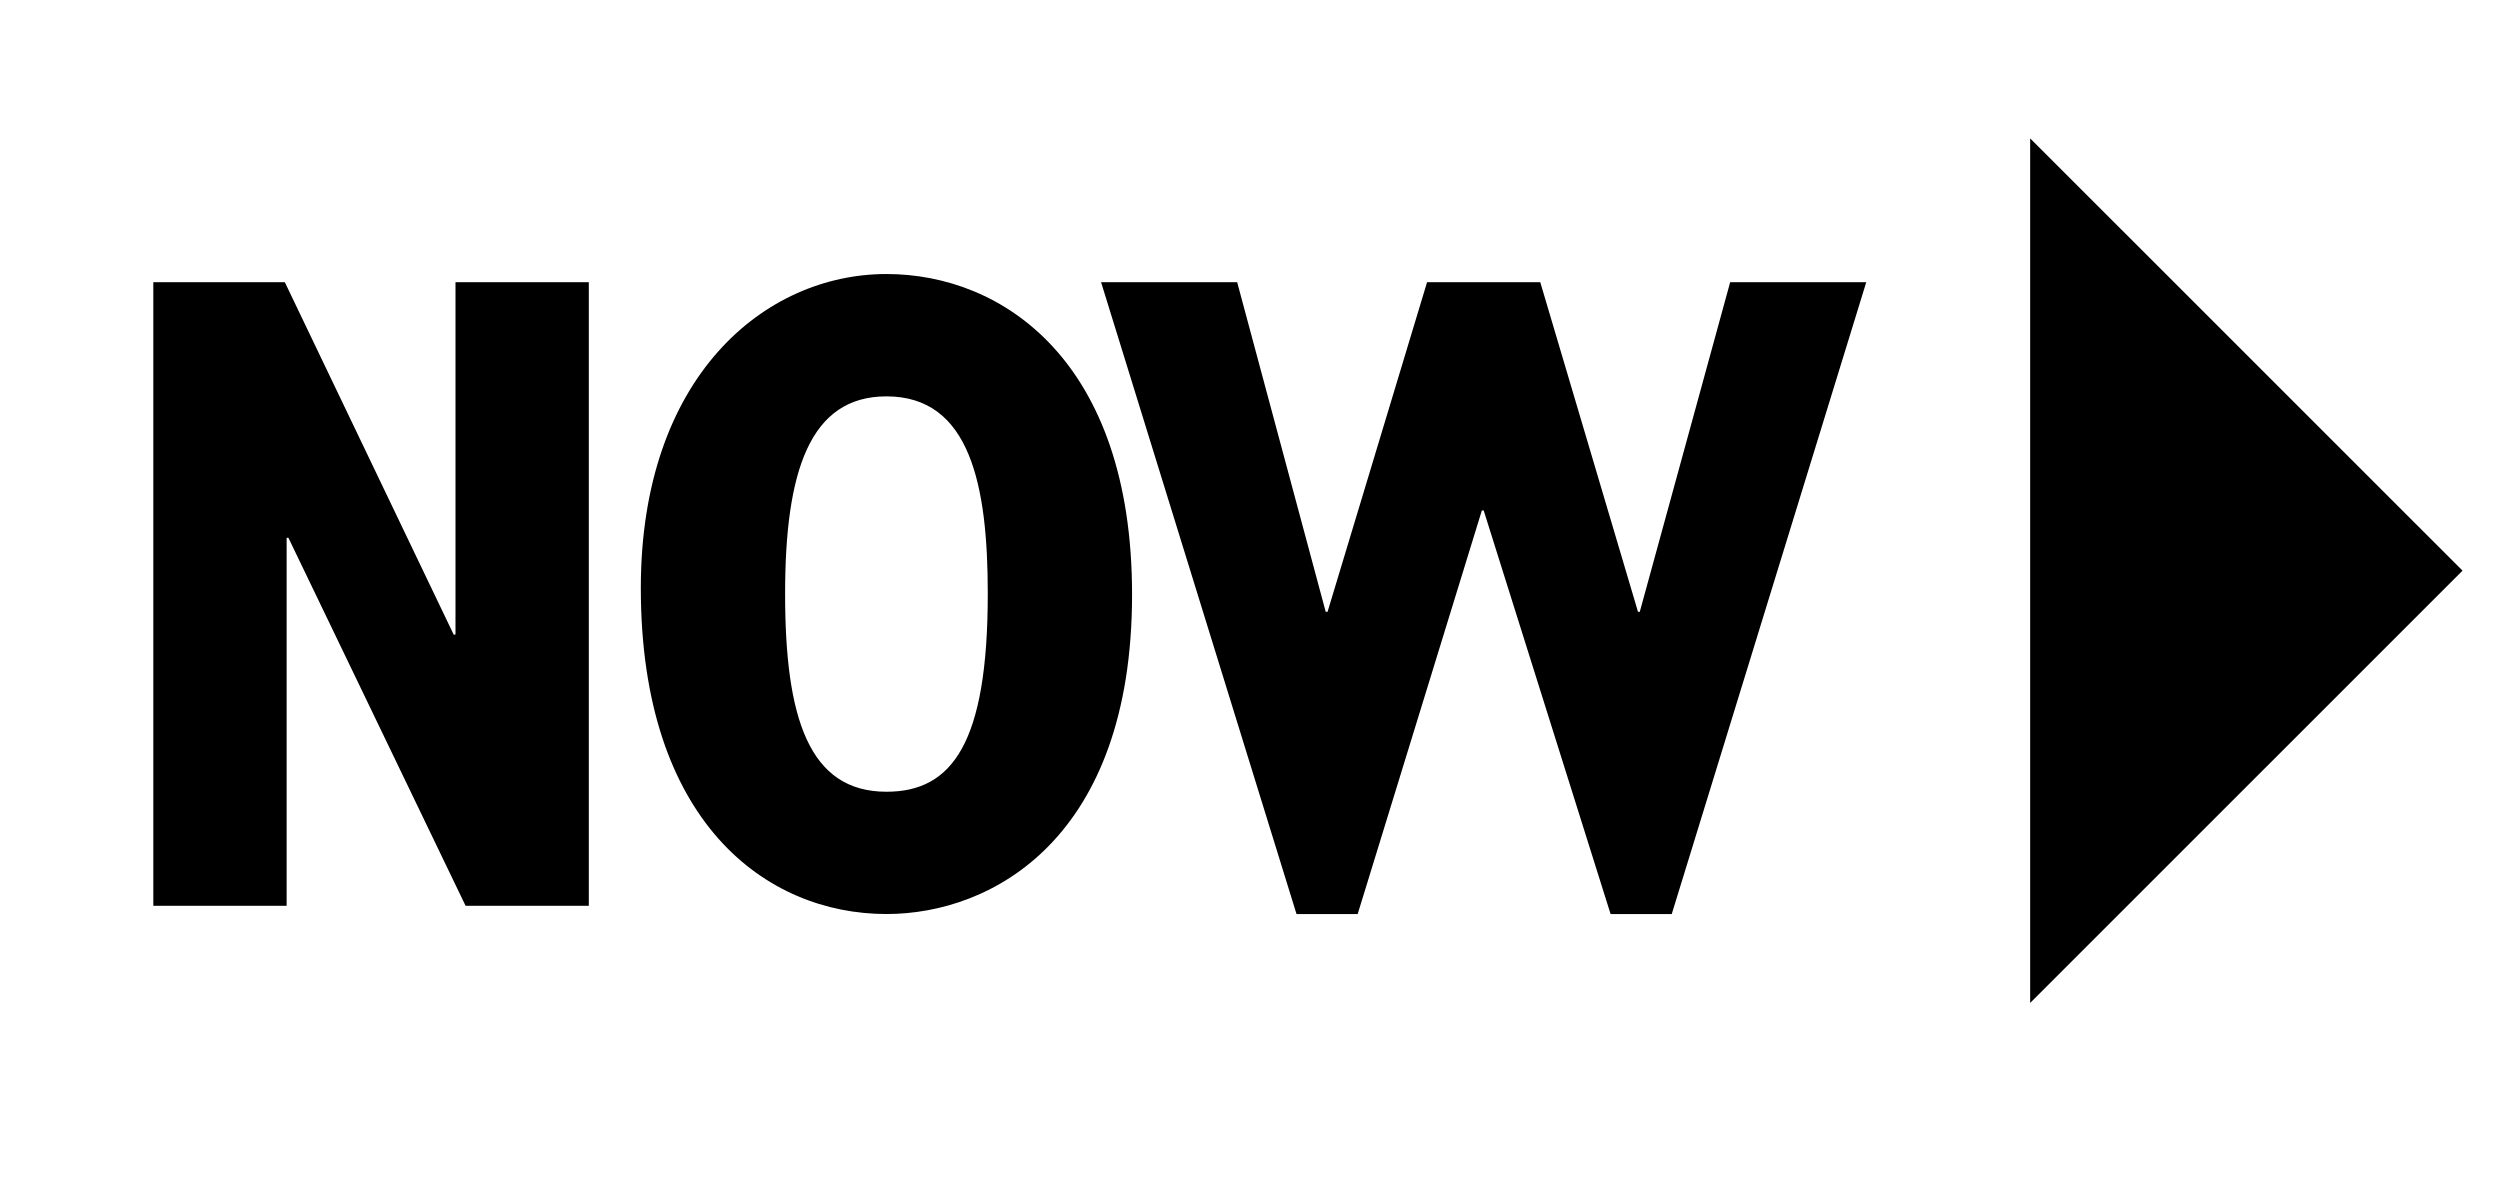 <?xml version="1.0" encoding="utf-8"?>
<!-- Generator: Adobe Illustrator 15.0.1, SVG Export Plug-In . SVG Version: 6.00 Build 0)  -->
<!DOCTYPE svg PUBLIC "-//W3C//DTD SVG 1.1 Basic//EN" "http://www.w3.org/Graphics/SVG/1.1/DTD/svg11-basic.dtd">
<svg version="1.1" baseProfile="basic" xmlns="http://www.w3.org/2000/svg" xmlns:xlink="http://www.w3.org/1999/xlink" x="0px"
	 y="0px" width="46px" height="22px" viewBox="0 0 46 22" xml:space="preserve">
<g id="Layer_1" display="none">
	
		<circle display="inline" opacity="0.8" fill-opacity="0.8" stroke="#FFFFFF" stroke-width="2" stroke-miterlimit="10" cx="23" cy="10.5" r="13.397"/>
	<polyline display="inline" fill="none" stroke="#FFFFFF" stroke-width="2" stroke-linecap="round" stroke-miterlimit="10" points="
		21.117,17.58 28.199,10.498 21.117,3.417 	"/>
</g>
<g id="Layer_1_copy" display="none">
	
		<circle display="inline" opacity="0.8" fill="none" stroke="#000000" stroke-width="5" stroke-miterlimit="10" cx="23" cy="10.5" r="20"/>
	<polyline display="inline" fill="none" stroke="#FF0000" stroke-width="3" stroke-linecap="round" stroke-miterlimit="10" points="
		12.711,7.959 23.001,18.249 33.29,7.959 	"/>
</g>
<g id="Layer_1_copy_2" display="none">
	
		<circle display="inline" opacity="0.8" fill="none" stroke="#000000" stroke-width="5" stroke-miterlimit="10" cx="23" cy="10.5" r="20"/>
	<polyline display="inline" fill="none" stroke="#FF0000" stroke-width="3" stroke-linecap="round" stroke-miterlimit="10" points="
		12.711,18.25 23.001,7.959 33.29,18.25 	"/>
	
		<line display="inline" fill="none" stroke="#FF0000" stroke-width="3" stroke-linecap="round" stroke-miterlimit="10" x1="13.336" y1="4.333" x2="32.336" y2="4.333"/>
</g>
<g id="Layer_1_copy_3" display="none">
	<circle display="inline" opacity="0.8" stroke="#FFFFFF" stroke-width="4" stroke-miterlimit="10" cx="23" cy="10.5" r="20"/>
	<g display="inline">
		
			<line fill="none" stroke="#FFFFFF" stroke-width="3" stroke-linecap="round" stroke-miterlimit="10" x1="15.5" y1="18" x2="30.5" y2="3"/>
		
			<line fill="none" stroke="#FFFFFF" stroke-width="3" stroke-linecap="round" stroke-miterlimit="10" x1="30.5" y1="18" x2="15.5" y2="2.999"/>
	</g>
</g>
<g id="Layer_1_copy_4">
	<circle display="none" fill="#FFFFFF" stroke="#000000" stroke-width="3" stroke-miterlimit="10" cx="23" cy="10.5" r="20"/>
	<polygon stroke="#000000" stroke-width="3" stroke-linecap="round" stroke-miterlimit="10" points="38.855,6.167 43.189,10.5 
		38.855,14.833 	"/>
	<rect x="28.018" y="-1.625" display="none" width="3.982" height="24.083"/>
	<polyline display="none" fill="none" stroke="#000000" stroke-width="3" stroke-linecap="round" stroke-miterlimit="10" points="
		18.856,16.144 24.5,10.5 18.856,4.855 	"/>
	<g>
		<path d="M2.821,5.193h2.42l3.107,6.484h0.033V5.193h2.453v11.474H8.567l-3.26-6.771H5.274v6.771H2.821V5.193z"/>
		<path d="M16.311,5.042c2.133,0,4.519,1.596,4.519,5.896c0,4.486-2.57,5.88-4.519,5.88c-2.218,0-4.52-1.697-4.52-5.998
			C11.791,6.923,14.076,5.042,16.311,5.042z M16.311,14.568c1.209,0,1.864-0.891,1.864-3.646c0-1.982-0.319-3.629-1.864-3.629
			c-1.411,0-1.865,1.378-1.865,3.629C14.445,13.207,14.882,14.568,16.311,14.568z"/>
		<path d="M20.26,5.193h2.504l1.629,6.064h0.034l1.831-6.064h2.083l1.798,6.064h0.033l1.663-6.064h2.504L30.76,16.819h-1.125
			L27.3,9.393h-0.034l-2.285,7.426h-1.125L20.26,5.193z"/>
	</g>
	<rect x="0.5" y="0.5" display="none" fill="none" stroke="#000000" stroke-miterlimit="10" width="45" height="21"/>
</g>
</svg>
